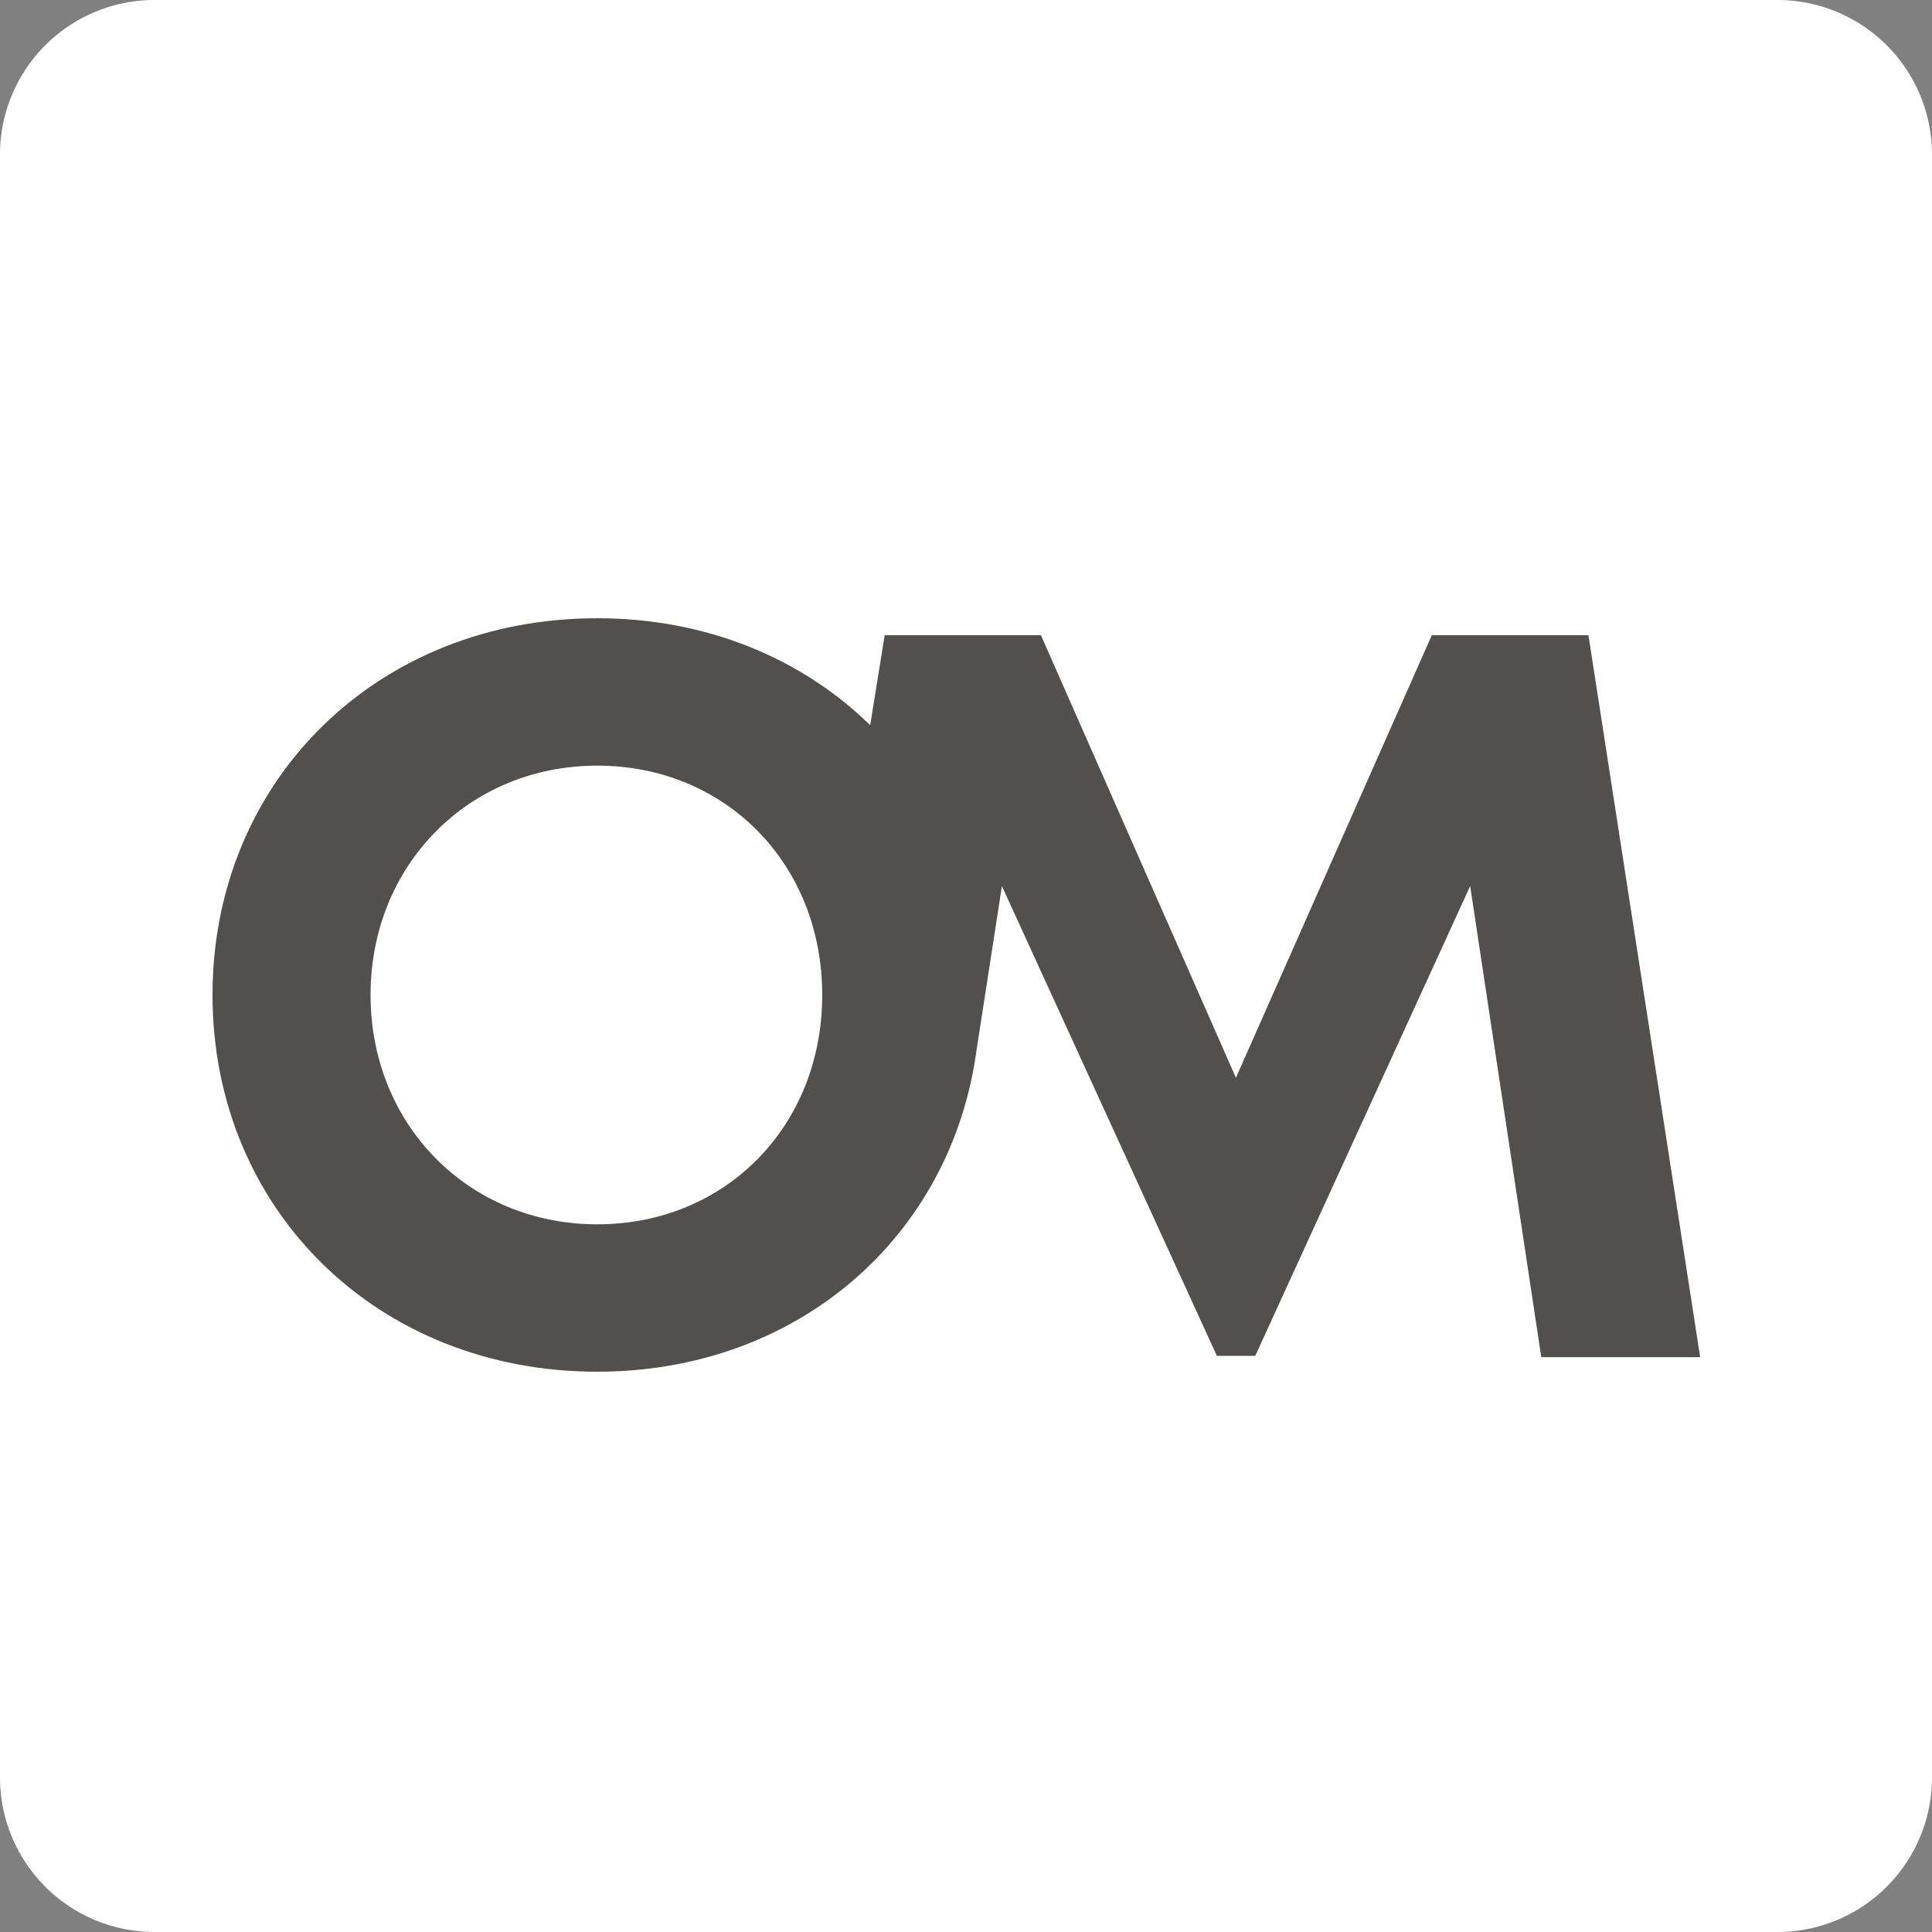 <?xml version="1.0" encoding="UTF-8"?>
<svg data-bbox="0 0 100 100" xmlns="http://www.w3.org/2000/svg" viewBox="0 0 100 100" height="100" width="100" data-type="color">
    <rect x="0" y="0" width="100" height="100" fill="#808080" stroke="none"/>
    <g>
        <path fill="#ffffff" d="M100 8v84a8 8 0 0 1-8 8H8a8 8 0 0 1-8-8V8a8 8 0 0 1 8-8h84a8 8 0 0 1 8 8z" data-color="1"/>
        <path fill="#52504E" d="M82.218 32.877h-8.107l-10.14 22.907-10.092-22.907h-8.088l-.75 4.66C41.505 34.075 36.565 32 30.912 32 19.524 32 11 40.405 11 51.5S19.524 71 30.912 71c10.384 0 18.367-7.006 19.645-16.731l.004-.01 1.298-8.394 11.126 24.313h1.987l11.124-24.316 3.68 24.385H88l-5.782-37.37ZM30.912 63.37c-6.65 0-11.732-5.143-11.732-11.87 0-6.727 5.084-11.87 11.732-11.87s11.646 5.09 11.646 11.87c0 6.78-4.996 11.87-11.646 11.87Z" data-color="2"/>
    </g>
</svg>
